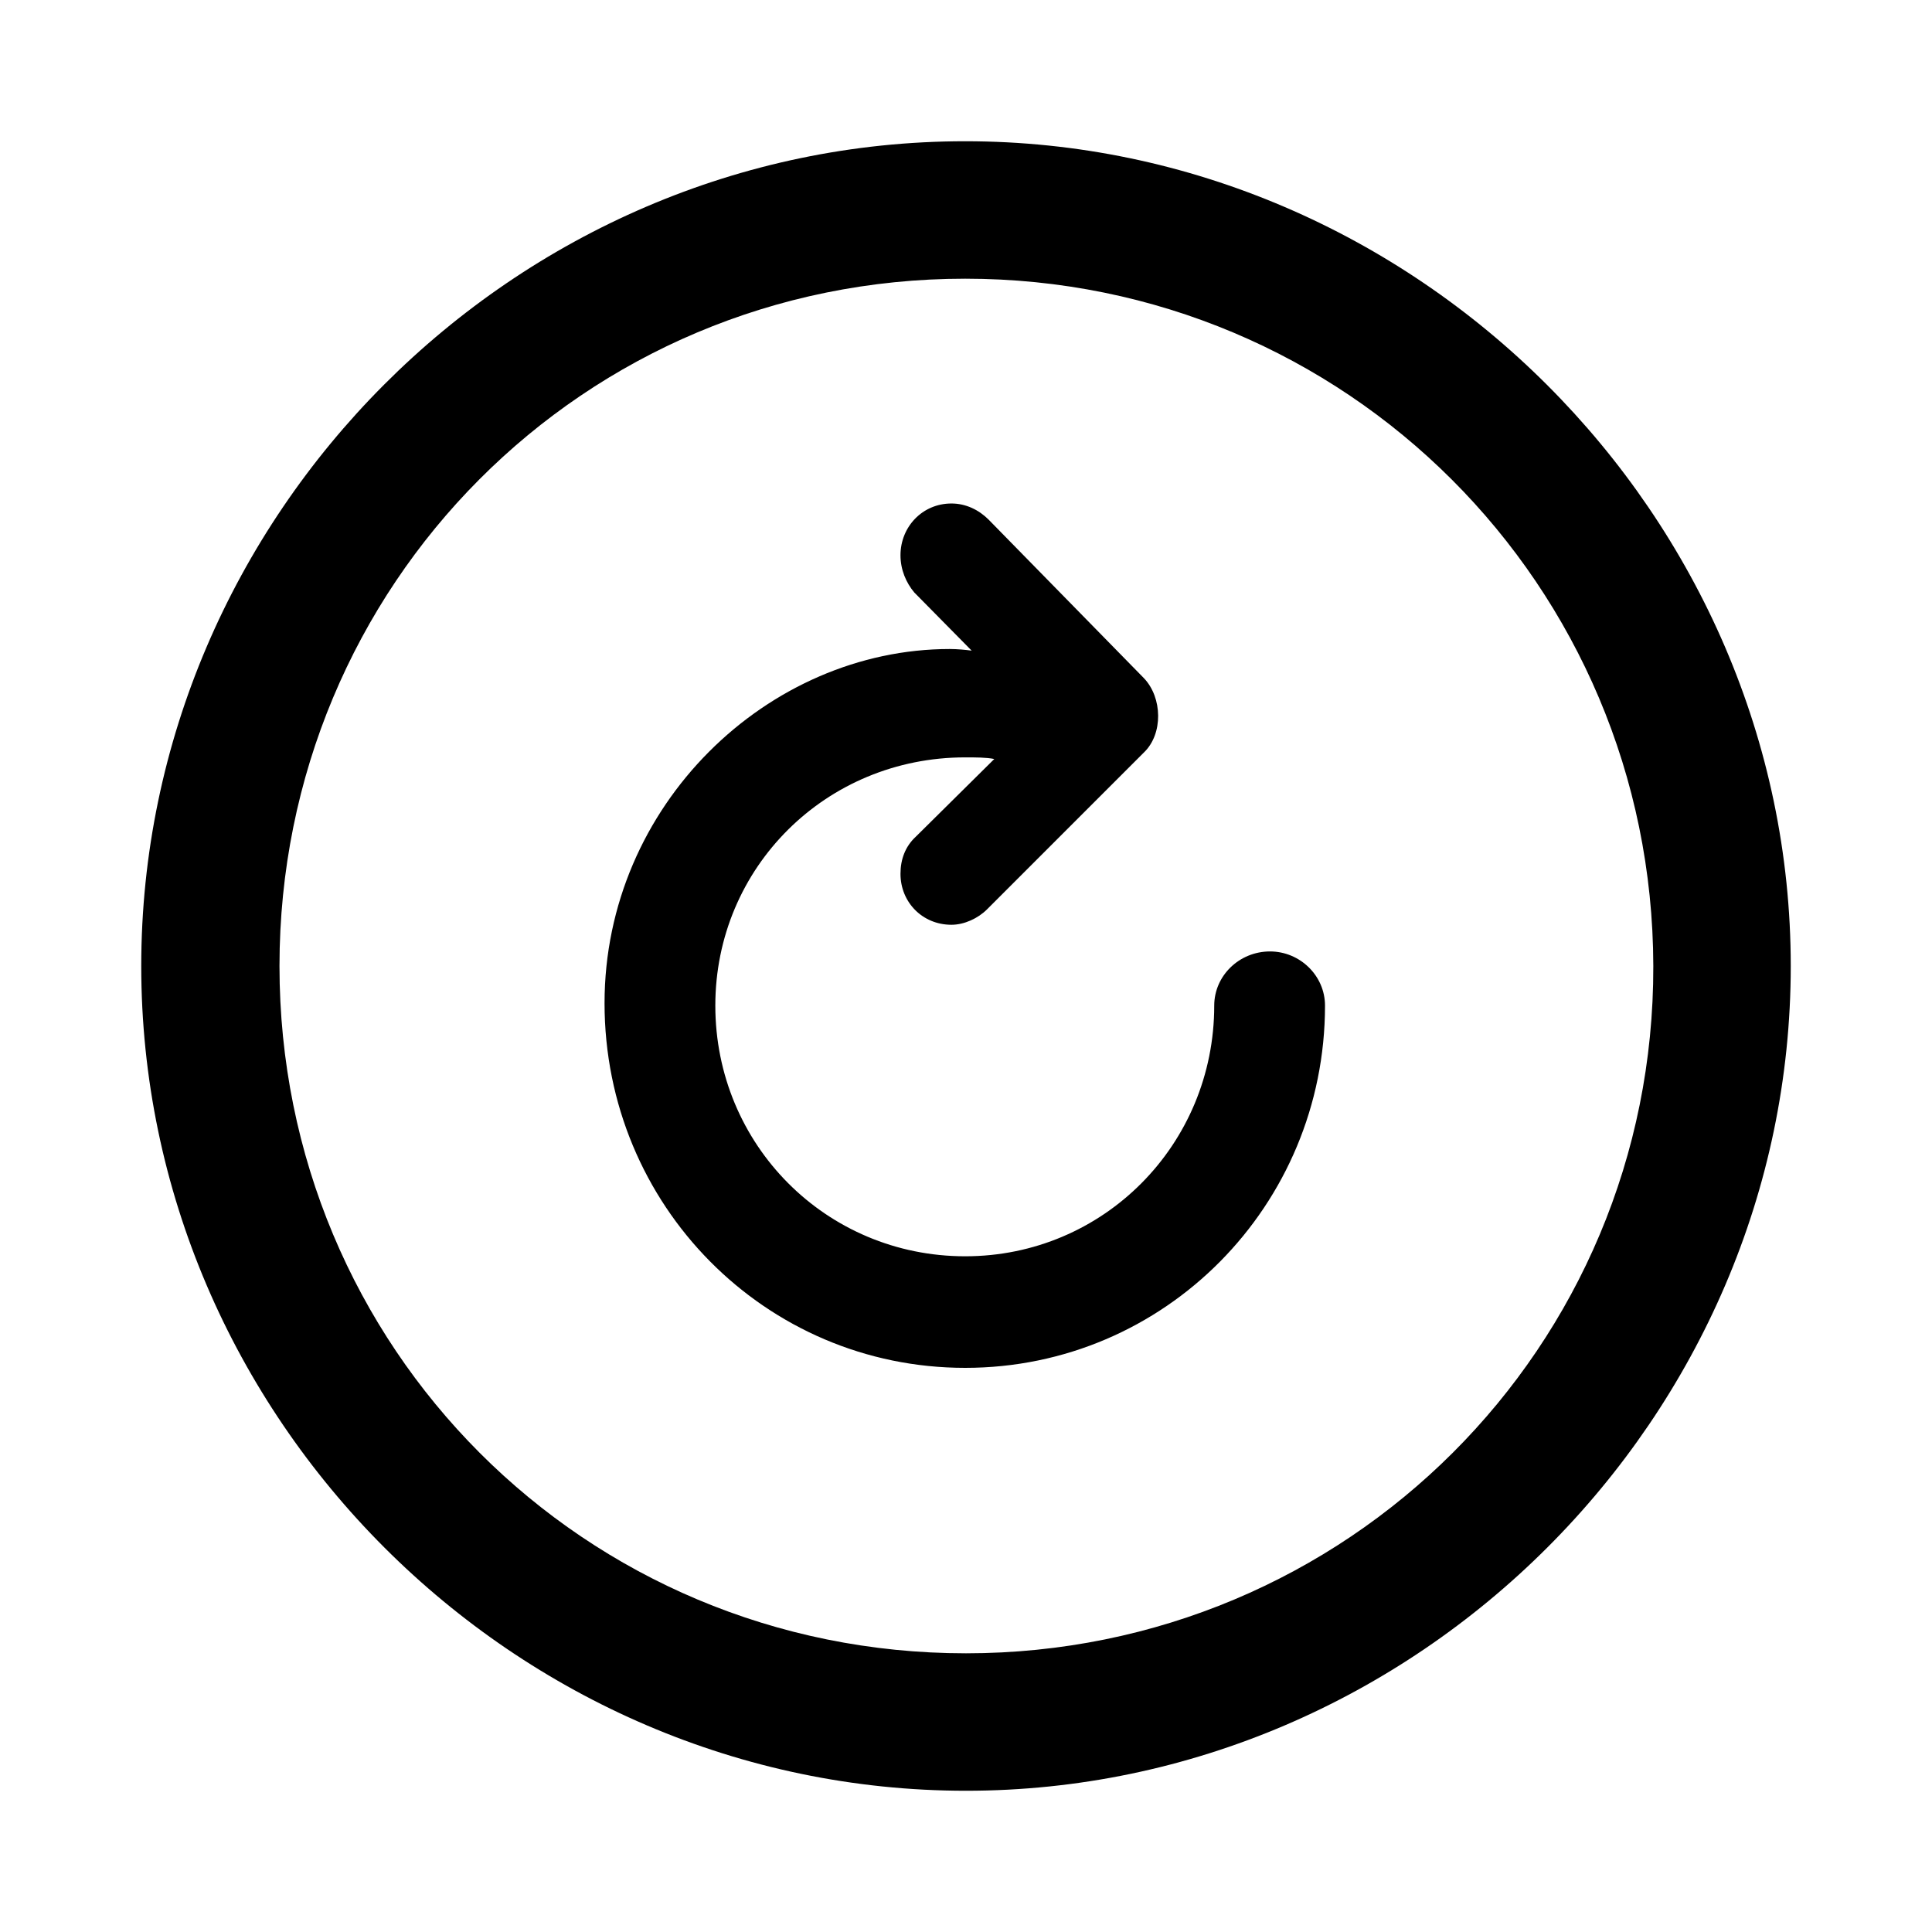 <?xml version="1.0" encoding="utf-8"?>
<svg fill="#000000" width="800px" height="800px" viewBox="0 0 56 56" xmlns="http://www.w3.org/2000/svg"><path d="M 28 51.906 C 41.055 51.906 51.906 41.078 51.906 28 C 51.906 14.945 41.031 4.094 27.977 4.094 C 14.898 4.094 4.094 14.945 4.094 28 C 4.094 41.078 14.922 51.906 28 51.906 Z M 28 47.922 C 16.937 47.922 8.101 39.062 8.101 28 C 8.101 16.961 16.914 8.078 27.977 8.078 C 39.016 8.078 47.898 16.961 47.922 28 C 47.945 39.062 39.039 47.922 28 47.922 Z M 17.523 29.078 C 17.523 34.938 22.187 39.648 27.977 39.648 C 33.766 39.648 38.406 34.938 38.406 29.148 C 38.406 28.281 37.68 27.578 36.812 27.578 C 35.922 27.578 35.195 28.281 35.195 29.148 C 35.195 33.18 31.984 36.414 27.977 36.414 C 23.945 36.414 20.734 33.18 20.734 29.148 C 20.734 25.141 23.945 21.953 27.977 21.953 C 28.281 21.953 28.586 21.953 28.82 22 L 26.547 24.25 C 26.242 24.531 26.101 24.906 26.101 25.328 C 26.101 26.148 26.734 26.805 27.578 26.805 C 27.953 26.805 28.351 26.617 28.609 26.359 L 33.156 21.812 C 33.719 21.273 33.695 20.219 33.156 19.656 L 28.656 15.062 C 28.375 14.781 28 14.594 27.578 14.594 C 26.734 14.594 26.101 15.273 26.101 16.094 C 26.101 16.516 26.265 16.891 26.5 17.172 L 28.164 18.859 C 28 18.836 27.742 18.812 27.531 18.812 C 22.258 18.812 17.523 23.336 17.523 29.078 Z"/></svg>